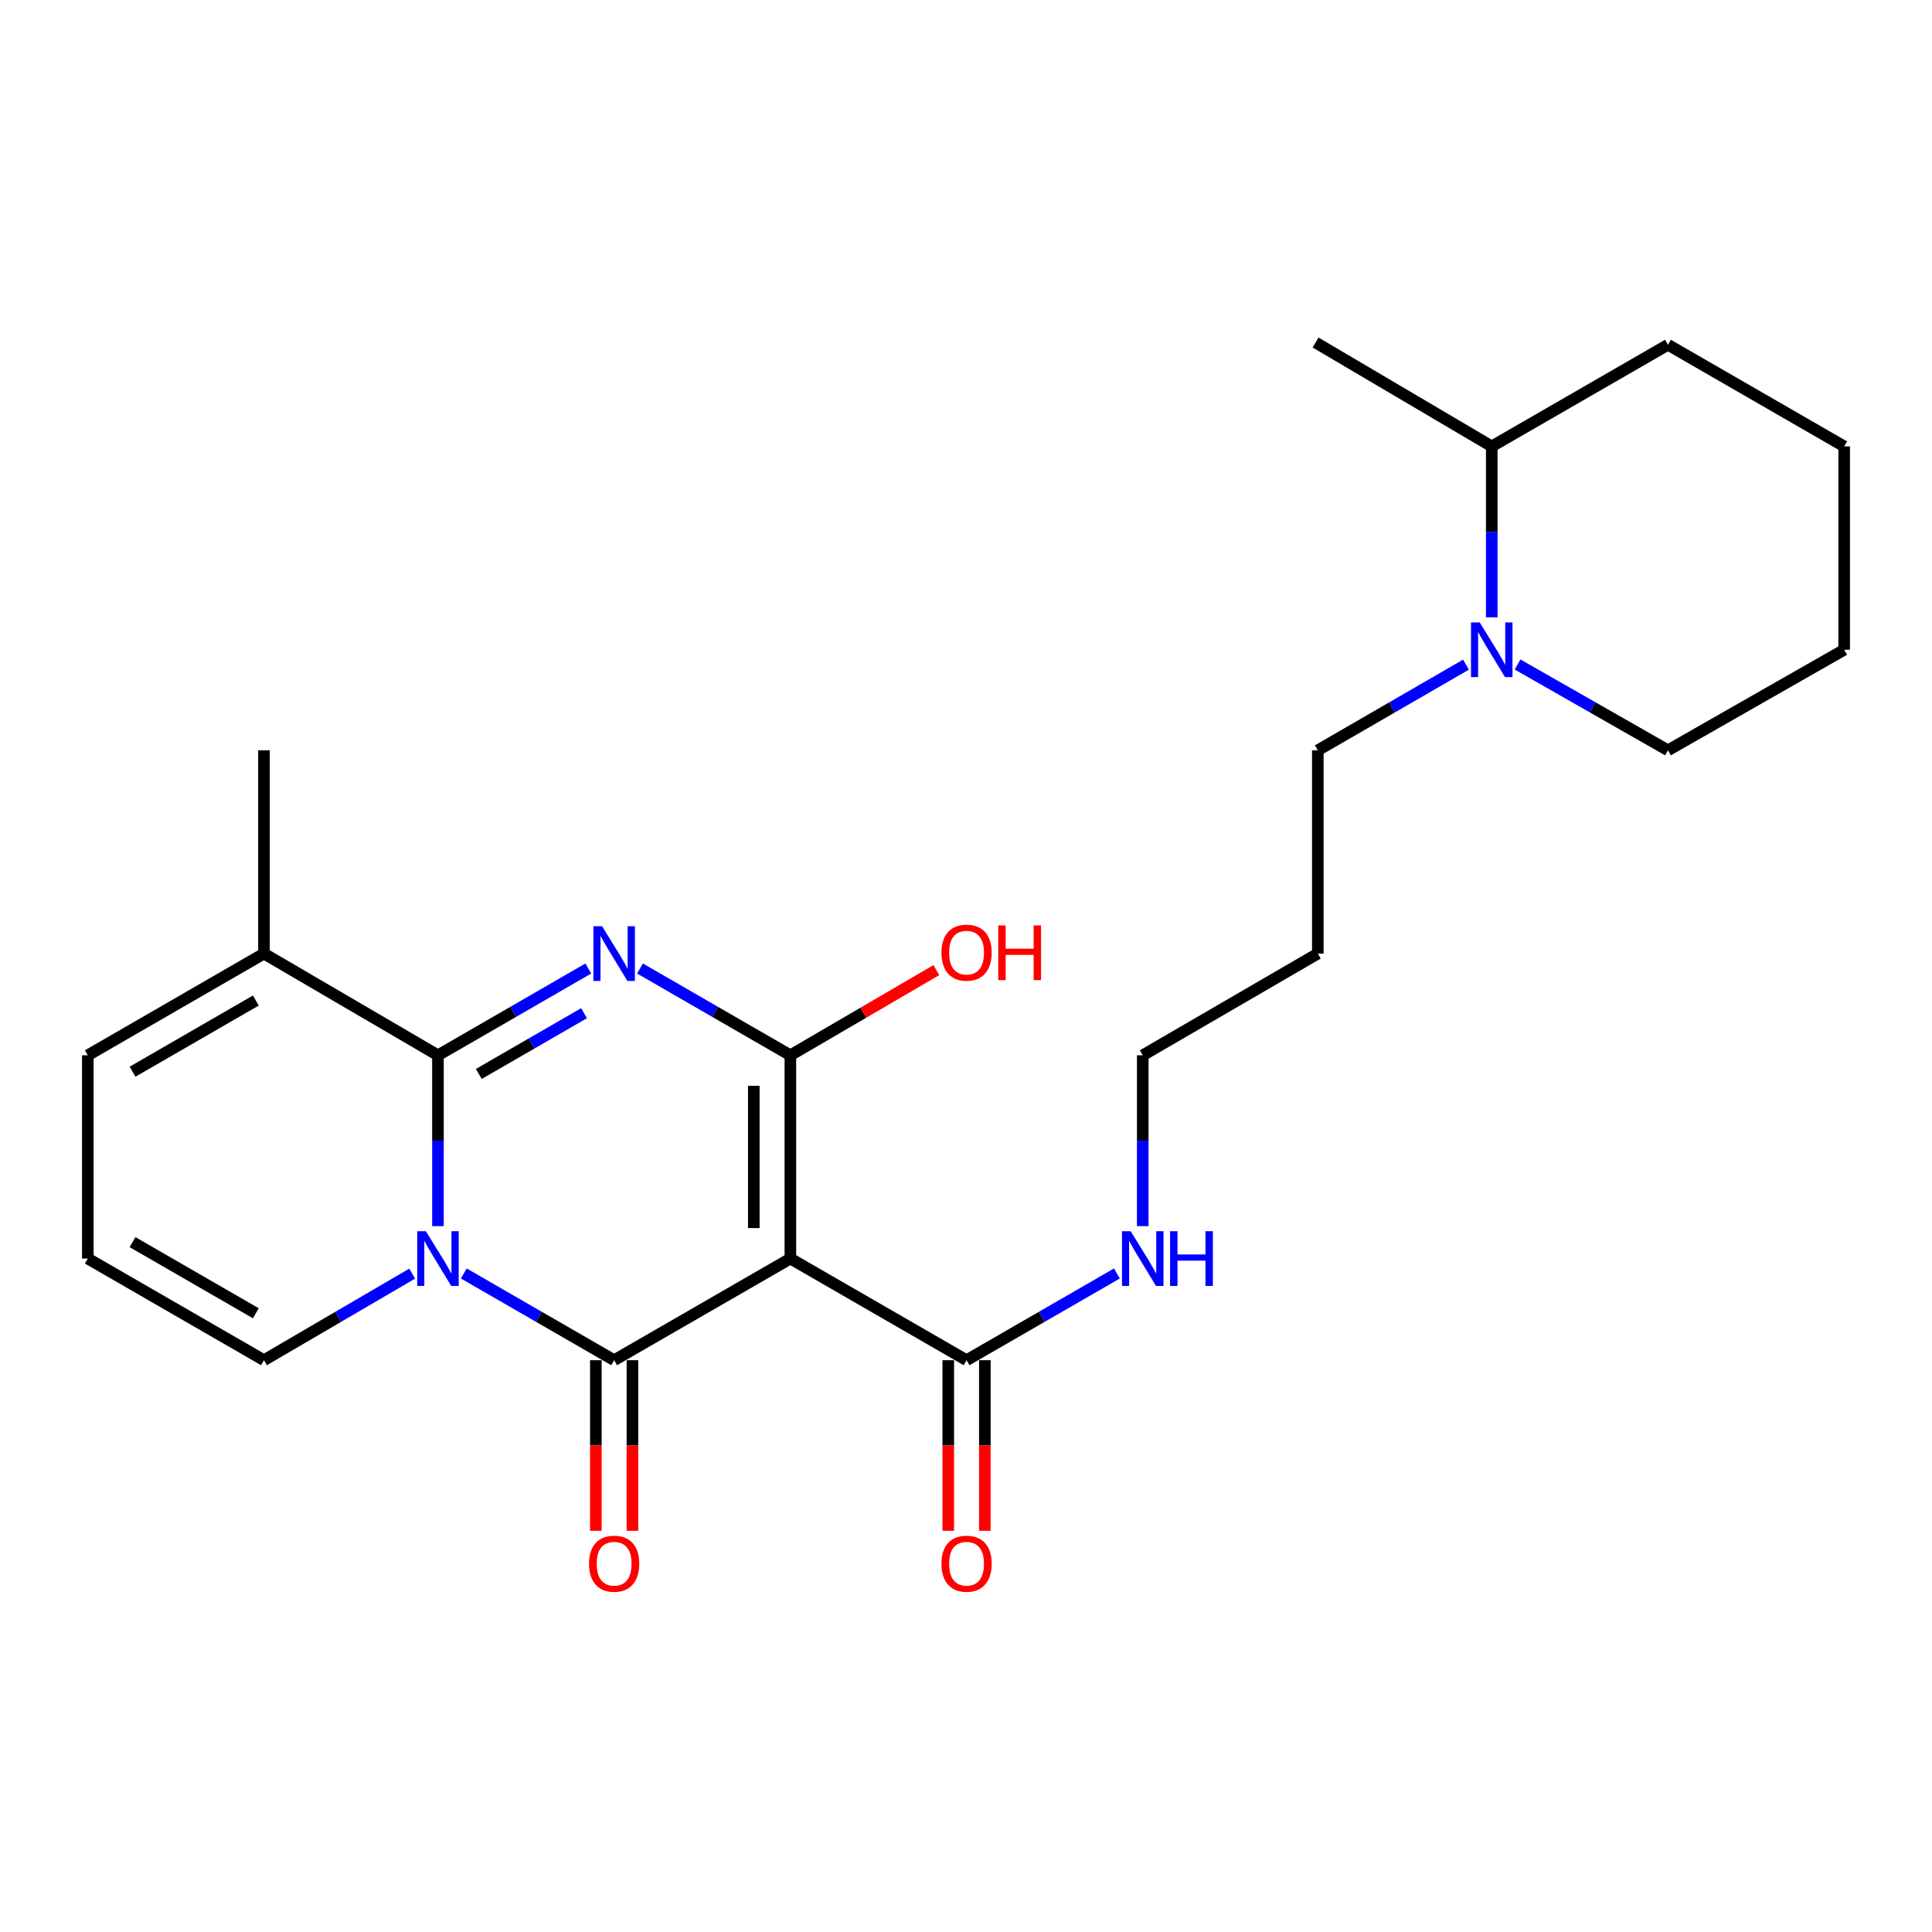 <?xml version='1.0' encoding='iso-8859-1'?>
<svg version='1.1' baseProfile='full'
              xmlns='http://www.w3.org/2000/svg'
                      xmlns:rdkit='http://www.rdkit.org/xml'
                      xmlns:xlink='http://www.w3.org/1999/xlink'
                  xml:space='preserve'
width='1000px' height='1000px' viewBox='0 0 1000 1000'>
<!-- END OF HEADER -->
<rect style='opacity:1.0;fill:#FFFFFF;stroke:none' width='1000' height='1000' x='0' y='0'> </rect>
<path class='bond-1' d='M 240.058,659.146 L 278.969,681.593' style='fill:none;fill-rule:evenodd;stroke:#0000FF;stroke-width:6px;stroke-linecap:butt;stroke-linejoin:miter;stroke-opacity:1' />
<path class='bond-1' d='M 278.969,681.593 L 317.88,704.04' style='fill:none;fill-rule:evenodd;stroke:#000000;stroke-width:6px;stroke-linecap:butt;stroke-linejoin:miter;stroke-opacity:1' />
<path class='bond-3' d='M 226.686,634.641 L 226.686,590.428' style='fill:none;fill-rule:evenodd;stroke:#0000FF;stroke-width:6px;stroke-linecap:butt;stroke-linejoin:miter;stroke-opacity:1' />
<path class='bond-3' d='M 226.686,590.428 L 226.686,546.215' style='fill:none;fill-rule:evenodd;stroke:#000000;stroke-width:6px;stroke-linecap:butt;stroke-linejoin:miter;stroke-opacity:1' />
<path class='bond-8' d='M 213.338,659.229 L 174.983,681.634' style='fill:none;fill-rule:evenodd;stroke:#0000FF;stroke-width:6px;stroke-linecap:butt;stroke-linejoin:miter;stroke-opacity:1' />
<path class='bond-8' d='M 174.983,681.634 L 136.628,704.04' style='fill:none;fill-rule:evenodd;stroke:#000000;stroke-width:6px;stroke-linecap:butt;stroke-linejoin:miter;stroke-opacity:1' />
<path class='bond-0' d='M 304.507,501.294 L 265.597,523.754' style='fill:none;fill-rule:evenodd;stroke:#0000FF;stroke-width:6px;stroke-linecap:butt;stroke-linejoin:miter;stroke-opacity:1' />
<path class='bond-0' d='M 265.597,523.754 L 226.686,546.215' style='fill:none;fill-rule:evenodd;stroke:#000000;stroke-width:6px;stroke-linecap:butt;stroke-linejoin:miter;stroke-opacity:1' />
<path class='bond-0' d='M 302.3,524.431 L 275.063,540.154' style='fill:none;fill-rule:evenodd;stroke:#0000FF;stroke-width:6px;stroke-linecap:butt;stroke-linejoin:miter;stroke-opacity:1' />
<path class='bond-0' d='M 275.063,540.154 L 247.825,555.876' style='fill:none;fill-rule:evenodd;stroke:#000000;stroke-width:6px;stroke-linecap:butt;stroke-linejoin:miter;stroke-opacity:1' />
<path class='bond-4' d='M 331.253,501.292 L 370.174,523.754' style='fill:none;fill-rule:evenodd;stroke:#0000FF;stroke-width:6px;stroke-linecap:butt;stroke-linejoin:miter;stroke-opacity:1' />
<path class='bond-4' d='M 370.174,523.754 L 409.095,546.215' style='fill:none;fill-rule:evenodd;stroke:#000000;stroke-width:6px;stroke-linecap:butt;stroke-linejoin:miter;stroke-opacity:1' />
<path class='bond-2' d='M 317.88,704.04 L 409.095,651.432' style='fill:none;fill-rule:evenodd;stroke:#000000;stroke-width:6px;stroke-linecap:butt;stroke-linejoin:miter;stroke-opacity:1' />
<path class='bond-9' d='M 308.412,704.04 L 308.412,748.189' style='fill:none;fill-rule:evenodd;stroke:#000000;stroke-width:6px;stroke-linecap:butt;stroke-linejoin:miter;stroke-opacity:1' />
<path class='bond-9' d='M 308.412,748.189 L 308.412,792.337' style='fill:none;fill-rule:evenodd;stroke:#FF0000;stroke-width:6px;stroke-linecap:butt;stroke-linejoin:miter;stroke-opacity:1' />
<path class='bond-9' d='M 327.348,704.04 L 327.348,748.189' style='fill:none;fill-rule:evenodd;stroke:#000000;stroke-width:6px;stroke-linecap:butt;stroke-linejoin:miter;stroke-opacity:1' />
<path class='bond-9' d='M 327.348,748.189 L 327.348,792.337' style='fill:none;fill-rule:evenodd;stroke:#FF0000;stroke-width:6px;stroke-linecap:butt;stroke-linejoin:miter;stroke-opacity:1' />
<path class='bond-5' d='M 409.095,651.432 L 500.289,704.04' style='fill:none;fill-rule:evenodd;stroke:#000000;stroke-width:6px;stroke-linecap:butt;stroke-linejoin:miter;stroke-opacity:1' />
<path class='bond-26' d='M 409.095,651.432 L 409.095,546.215' style='fill:none;fill-rule:evenodd;stroke:#000000;stroke-width:6px;stroke-linecap:butt;stroke-linejoin:miter;stroke-opacity:1' />
<path class='bond-26' d='M 390.16,635.649 L 390.16,561.997' style='fill:none;fill-rule:evenodd;stroke:#000000;stroke-width:6px;stroke-linecap:butt;stroke-linejoin:miter;stroke-opacity:1' />
<path class='bond-6' d='M 226.686,546.215 L 136.628,493.575' style='fill:none;fill-rule:evenodd;stroke:#000000;stroke-width:6px;stroke-linecap:butt;stroke-linejoin:miter;stroke-opacity:1' />
<path class='bond-13' d='M 409.095,546.215 L 446.872,524.173' style='fill:none;fill-rule:evenodd;stroke:#000000;stroke-width:6px;stroke-linecap:butt;stroke-linejoin:miter;stroke-opacity:1' />
<path class='bond-13' d='M 446.872,524.173 L 484.65,502.132' style='fill:none;fill-rule:evenodd;stroke:#FF0000;stroke-width:6px;stroke-linecap:butt;stroke-linejoin:miter;stroke-opacity:1' />
<path class='bond-12' d='M 490.822,704.04 L 490.822,748.189' style='fill:none;fill-rule:evenodd;stroke:#000000;stroke-width:6px;stroke-linecap:butt;stroke-linejoin:miter;stroke-opacity:1' />
<path class='bond-12' d='M 490.822,748.189 L 490.822,792.337' style='fill:none;fill-rule:evenodd;stroke:#FF0000;stroke-width:6px;stroke-linecap:butt;stroke-linejoin:miter;stroke-opacity:1' />
<path class='bond-12' d='M 509.757,704.04 L 509.757,748.189' style='fill:none;fill-rule:evenodd;stroke:#000000;stroke-width:6px;stroke-linecap:butt;stroke-linejoin:miter;stroke-opacity:1' />
<path class='bond-12' d='M 509.757,748.189 L 509.757,792.337' style='fill:none;fill-rule:evenodd;stroke:#FF0000;stroke-width:6px;stroke-linecap:butt;stroke-linejoin:miter;stroke-opacity:1' />
<path class='bond-15' d='M 500.289,704.04 L 539.2,681.593' style='fill:none;fill-rule:evenodd;stroke:#000000;stroke-width:6px;stroke-linecap:butt;stroke-linejoin:miter;stroke-opacity:1' />
<path class='bond-15' d='M 539.2,681.593 L 578.111,659.146' style='fill:none;fill-rule:evenodd;stroke:#0000FF;stroke-width:6px;stroke-linecap:butt;stroke-linejoin:miter;stroke-opacity:1' />
<path class='bond-19' d='M 136.628,493.575 L 136.628,388.358' style='fill:none;fill-rule:evenodd;stroke:#000000;stroke-width:6px;stroke-linecap:butt;stroke-linejoin:miter;stroke-opacity:1' />
<path class='bond-25' d='M 136.628,493.575 L 45.455,546.215' style='fill:none;fill-rule:evenodd;stroke:#000000;stroke-width:6px;stroke-linecap:butt;stroke-linejoin:miter;stroke-opacity:1' />
<path class='bond-25' d='M 132.419,517.869 L 68.598,554.717' style='fill:none;fill-rule:evenodd;stroke:#000000;stroke-width:6px;stroke-linecap:butt;stroke-linejoin:miter;stroke-opacity:1' />
<path class='bond-7' d='M 758.786,344.02 L 720.442,366.189' style='fill:none;fill-rule:evenodd;stroke:#0000FF;stroke-width:6px;stroke-linecap:butt;stroke-linejoin:miter;stroke-opacity:1' />
<path class='bond-7' d='M 720.442,366.189 L 682.099,388.358' style='fill:none;fill-rule:evenodd;stroke:#000000;stroke-width:6px;stroke-linecap:butt;stroke-linejoin:miter;stroke-opacity:1' />
<path class='bond-14' d='M 772.126,319.516 L 772.126,275.288' style='fill:none;fill-rule:evenodd;stroke:#0000FF;stroke-width:6px;stroke-linecap:butt;stroke-linejoin:miter;stroke-opacity:1' />
<path class='bond-14' d='M 772.126,275.288 L 772.126,231.059' style='fill:none;fill-rule:evenodd;stroke:#000000;stroke-width:6px;stroke-linecap:butt;stroke-linejoin:miter;stroke-opacity:1' />
<path class='bond-17' d='M 785.491,343.935 L 824.411,366.147' style='fill:none;fill-rule:evenodd;stroke:#0000FF;stroke-width:6px;stroke-linecap:butt;stroke-linejoin:miter;stroke-opacity:1' />
<path class='bond-17' d='M 824.411,366.147 L 863.33,388.358' style='fill:none;fill-rule:evenodd;stroke:#000000;stroke-width:6px;stroke-linecap:butt;stroke-linejoin:miter;stroke-opacity:1' />
<path class='bond-10' d='M 136.628,704.04 L 45.455,651.432' style='fill:none;fill-rule:evenodd;stroke:#000000;stroke-width:6px;stroke-linecap:butt;stroke-linejoin:miter;stroke-opacity:1' />
<path class='bond-10' d='M 132.415,679.748 L 68.594,642.922' style='fill:none;fill-rule:evenodd;stroke:#000000;stroke-width:6px;stroke-linecap:butt;stroke-linejoin:miter;stroke-opacity:1' />
<path class='bond-11' d='M 45.455,651.432 L 45.455,546.215' style='fill:none;fill-rule:evenodd;stroke:#000000;stroke-width:6px;stroke-linecap:butt;stroke-linejoin:miter;stroke-opacity:1' />
<path class='bond-21' d='M 772.126,231.059 L 680.942,177.293' style='fill:none;fill-rule:evenodd;stroke:#000000;stroke-width:6px;stroke-linecap:butt;stroke-linejoin:miter;stroke-opacity:1' />
<path class='bond-22' d='M 772.126,231.059 L 863.33,178.451' style='fill:none;fill-rule:evenodd;stroke:#000000;stroke-width:6px;stroke-linecap:butt;stroke-linejoin:miter;stroke-opacity:1' />
<path class='bond-20' d='M 591.483,634.641 L 591.483,590.428' style='fill:none;fill-rule:evenodd;stroke:#0000FF;stroke-width:6px;stroke-linecap:butt;stroke-linejoin:miter;stroke-opacity:1' />
<path class='bond-20' d='M 591.483,590.428 L 591.483,546.215' style='fill:none;fill-rule:evenodd;stroke:#000000;stroke-width:6px;stroke-linecap:butt;stroke-linejoin:miter;stroke-opacity:1' />
<path class='bond-16' d='M 682.099,388.358 L 682.099,493.575' style='fill:none;fill-rule:evenodd;stroke:#000000;stroke-width:6px;stroke-linecap:butt;stroke-linejoin:miter;stroke-opacity:1' />
<path class='bond-23' d='M 863.33,388.358 L 954.545,336.307' style='fill:none;fill-rule:evenodd;stroke:#000000;stroke-width:6px;stroke-linecap:butt;stroke-linejoin:miter;stroke-opacity:1' />
<path class='bond-18' d='M 682.099,493.575 L 591.483,546.215' style='fill:none;fill-rule:evenodd;stroke:#000000;stroke-width:6px;stroke-linecap:butt;stroke-linejoin:miter;stroke-opacity:1' />
<path class='bond-27' d='M 863.33,178.451 L 954.545,231.059' style='fill:none;fill-rule:evenodd;stroke:#000000;stroke-width:6px;stroke-linecap:butt;stroke-linejoin:miter;stroke-opacity:1' />
<path class='bond-24' d='M 954.545,336.307 L 954.545,231.059' style='fill:none;fill-rule:evenodd;stroke:#000000;stroke-width:6px;stroke-linecap:butt;stroke-linejoin:miter;stroke-opacity:1' />
<path  class='atom-0' d='M 220.426 637.272
L 229.706 652.272
Q 230.626 653.752, 232.106 656.432
Q 233.586 659.112, 233.666 659.272
L 233.666 637.272
L 237.426 637.272
L 237.426 665.592
L 233.546 665.592
L 223.586 649.192
Q 222.426 647.272, 221.186 645.072
Q 219.986 642.872, 219.626 642.192
L 219.626 665.592
L 215.946 665.592
L 215.946 637.272
L 220.426 637.272
' fill='#0000FF'/>
<path  class='atom-1' d='M 311.62 479.415
L 320.9 494.415
Q 321.82 495.895, 323.3 498.575
Q 324.78 501.255, 324.86 501.415
L 324.86 479.415
L 328.62 479.415
L 328.62 507.735
L 324.74 507.735
L 314.78 491.335
Q 313.62 489.415, 312.38 487.215
Q 311.18 485.015, 310.82 484.335
L 310.82 507.735
L 307.14 507.735
L 307.14 479.415
L 311.62 479.415
' fill='#0000FF'/>
<path  class='atom-8' d='M 765.866 322.147
L 775.146 337.147
Q 776.066 338.627, 777.546 341.307
Q 779.026 343.987, 779.106 344.147
L 779.106 322.147
L 782.866 322.147
L 782.866 350.467
L 778.986 350.467
L 769.026 334.067
Q 767.866 332.147, 766.626 329.947
Q 765.426 327.747, 765.066 327.067
L 765.066 350.467
L 761.386 350.467
L 761.386 322.147
L 765.866 322.147
' fill='#0000FF'/>
<path  class='atom-10' d='M 304.88 809.368
Q 304.88 802.568, 308.24 798.768
Q 311.6 794.968, 317.88 794.968
Q 324.16 794.968, 327.52 798.768
Q 330.88 802.568, 330.88 809.368
Q 330.88 816.248, 327.48 820.168
Q 324.08 824.048, 317.88 824.048
Q 311.64 824.048, 308.24 820.168
Q 304.88 816.288, 304.88 809.368
M 317.88 820.848
Q 322.2 820.848, 324.52 817.968
Q 326.88 815.048, 326.88 809.368
Q 326.88 803.808, 324.52 801.008
Q 322.2 798.168, 317.88 798.168
Q 313.56 798.168, 311.2 800.968
Q 308.88 803.768, 308.88 809.368
Q 308.88 815.088, 311.2 817.968
Q 313.56 820.848, 317.88 820.848
' fill='#FF0000'/>
<path  class='atom-13' d='M 487.289 809.368
Q 487.289 802.568, 490.649 798.768
Q 494.009 794.968, 500.289 794.968
Q 506.569 794.968, 509.929 798.768
Q 513.289 802.568, 513.289 809.368
Q 513.289 816.248, 509.889 820.168
Q 506.489 824.048, 500.289 824.048
Q 494.049 824.048, 490.649 820.168
Q 487.289 816.288, 487.289 809.368
M 500.289 820.848
Q 504.609 820.848, 506.929 817.968
Q 509.289 815.048, 509.289 809.368
Q 509.289 803.808, 506.929 801.008
Q 504.609 798.168, 500.289 798.168
Q 495.969 798.168, 493.609 800.968
Q 491.289 803.768, 491.289 809.368
Q 491.289 815.088, 493.609 817.968
Q 495.969 820.848, 500.289 820.848
' fill='#FF0000'/>
<path  class='atom-14' d='M 487.289 493.087
Q 487.289 486.287, 490.649 482.487
Q 494.009 478.687, 500.289 478.687
Q 506.569 478.687, 509.929 482.487
Q 513.289 486.287, 513.289 493.087
Q 513.289 499.967, 509.889 503.887
Q 506.489 507.767, 500.289 507.767
Q 494.049 507.767, 490.649 503.887
Q 487.289 500.007, 487.289 493.087
M 500.289 504.567
Q 504.609 504.567, 506.929 501.687
Q 509.289 498.767, 509.289 493.087
Q 509.289 487.527, 506.929 484.727
Q 504.609 481.887, 500.289 481.887
Q 495.969 481.887, 493.609 484.687
Q 491.289 487.487, 491.289 493.087
Q 491.289 498.807, 493.609 501.687
Q 495.969 504.567, 500.289 504.567
' fill='#FF0000'/>
<path  class='atom-14' d='M 516.689 479.007
L 520.529 479.007
L 520.529 491.047
L 535.009 491.047
L 535.009 479.007
L 538.849 479.007
L 538.849 507.327
L 535.009 507.327
L 535.009 494.247
L 520.529 494.247
L 520.529 507.327
L 516.689 507.327
L 516.689 479.007
' fill='#FF0000'/>
<path  class='atom-16' d='M 585.223 637.272
L 594.503 652.272
Q 595.423 653.752, 596.903 656.432
Q 598.383 659.112, 598.463 659.272
L 598.463 637.272
L 602.223 637.272
L 602.223 665.592
L 598.343 665.592
L 588.383 649.192
Q 587.223 647.272, 585.983 645.072
Q 584.783 642.872, 584.423 642.192
L 584.423 665.592
L 580.743 665.592
L 580.743 637.272
L 585.223 637.272
' fill='#0000FF'/>
<path  class='atom-16' d='M 605.623 637.272
L 609.463 637.272
L 609.463 649.312
L 623.943 649.312
L 623.943 637.272
L 627.783 637.272
L 627.783 665.592
L 623.943 665.592
L 623.943 652.512
L 609.463 652.512
L 609.463 665.592
L 605.623 665.592
L 605.623 637.272
' fill='#0000FF'/>
</svg>
